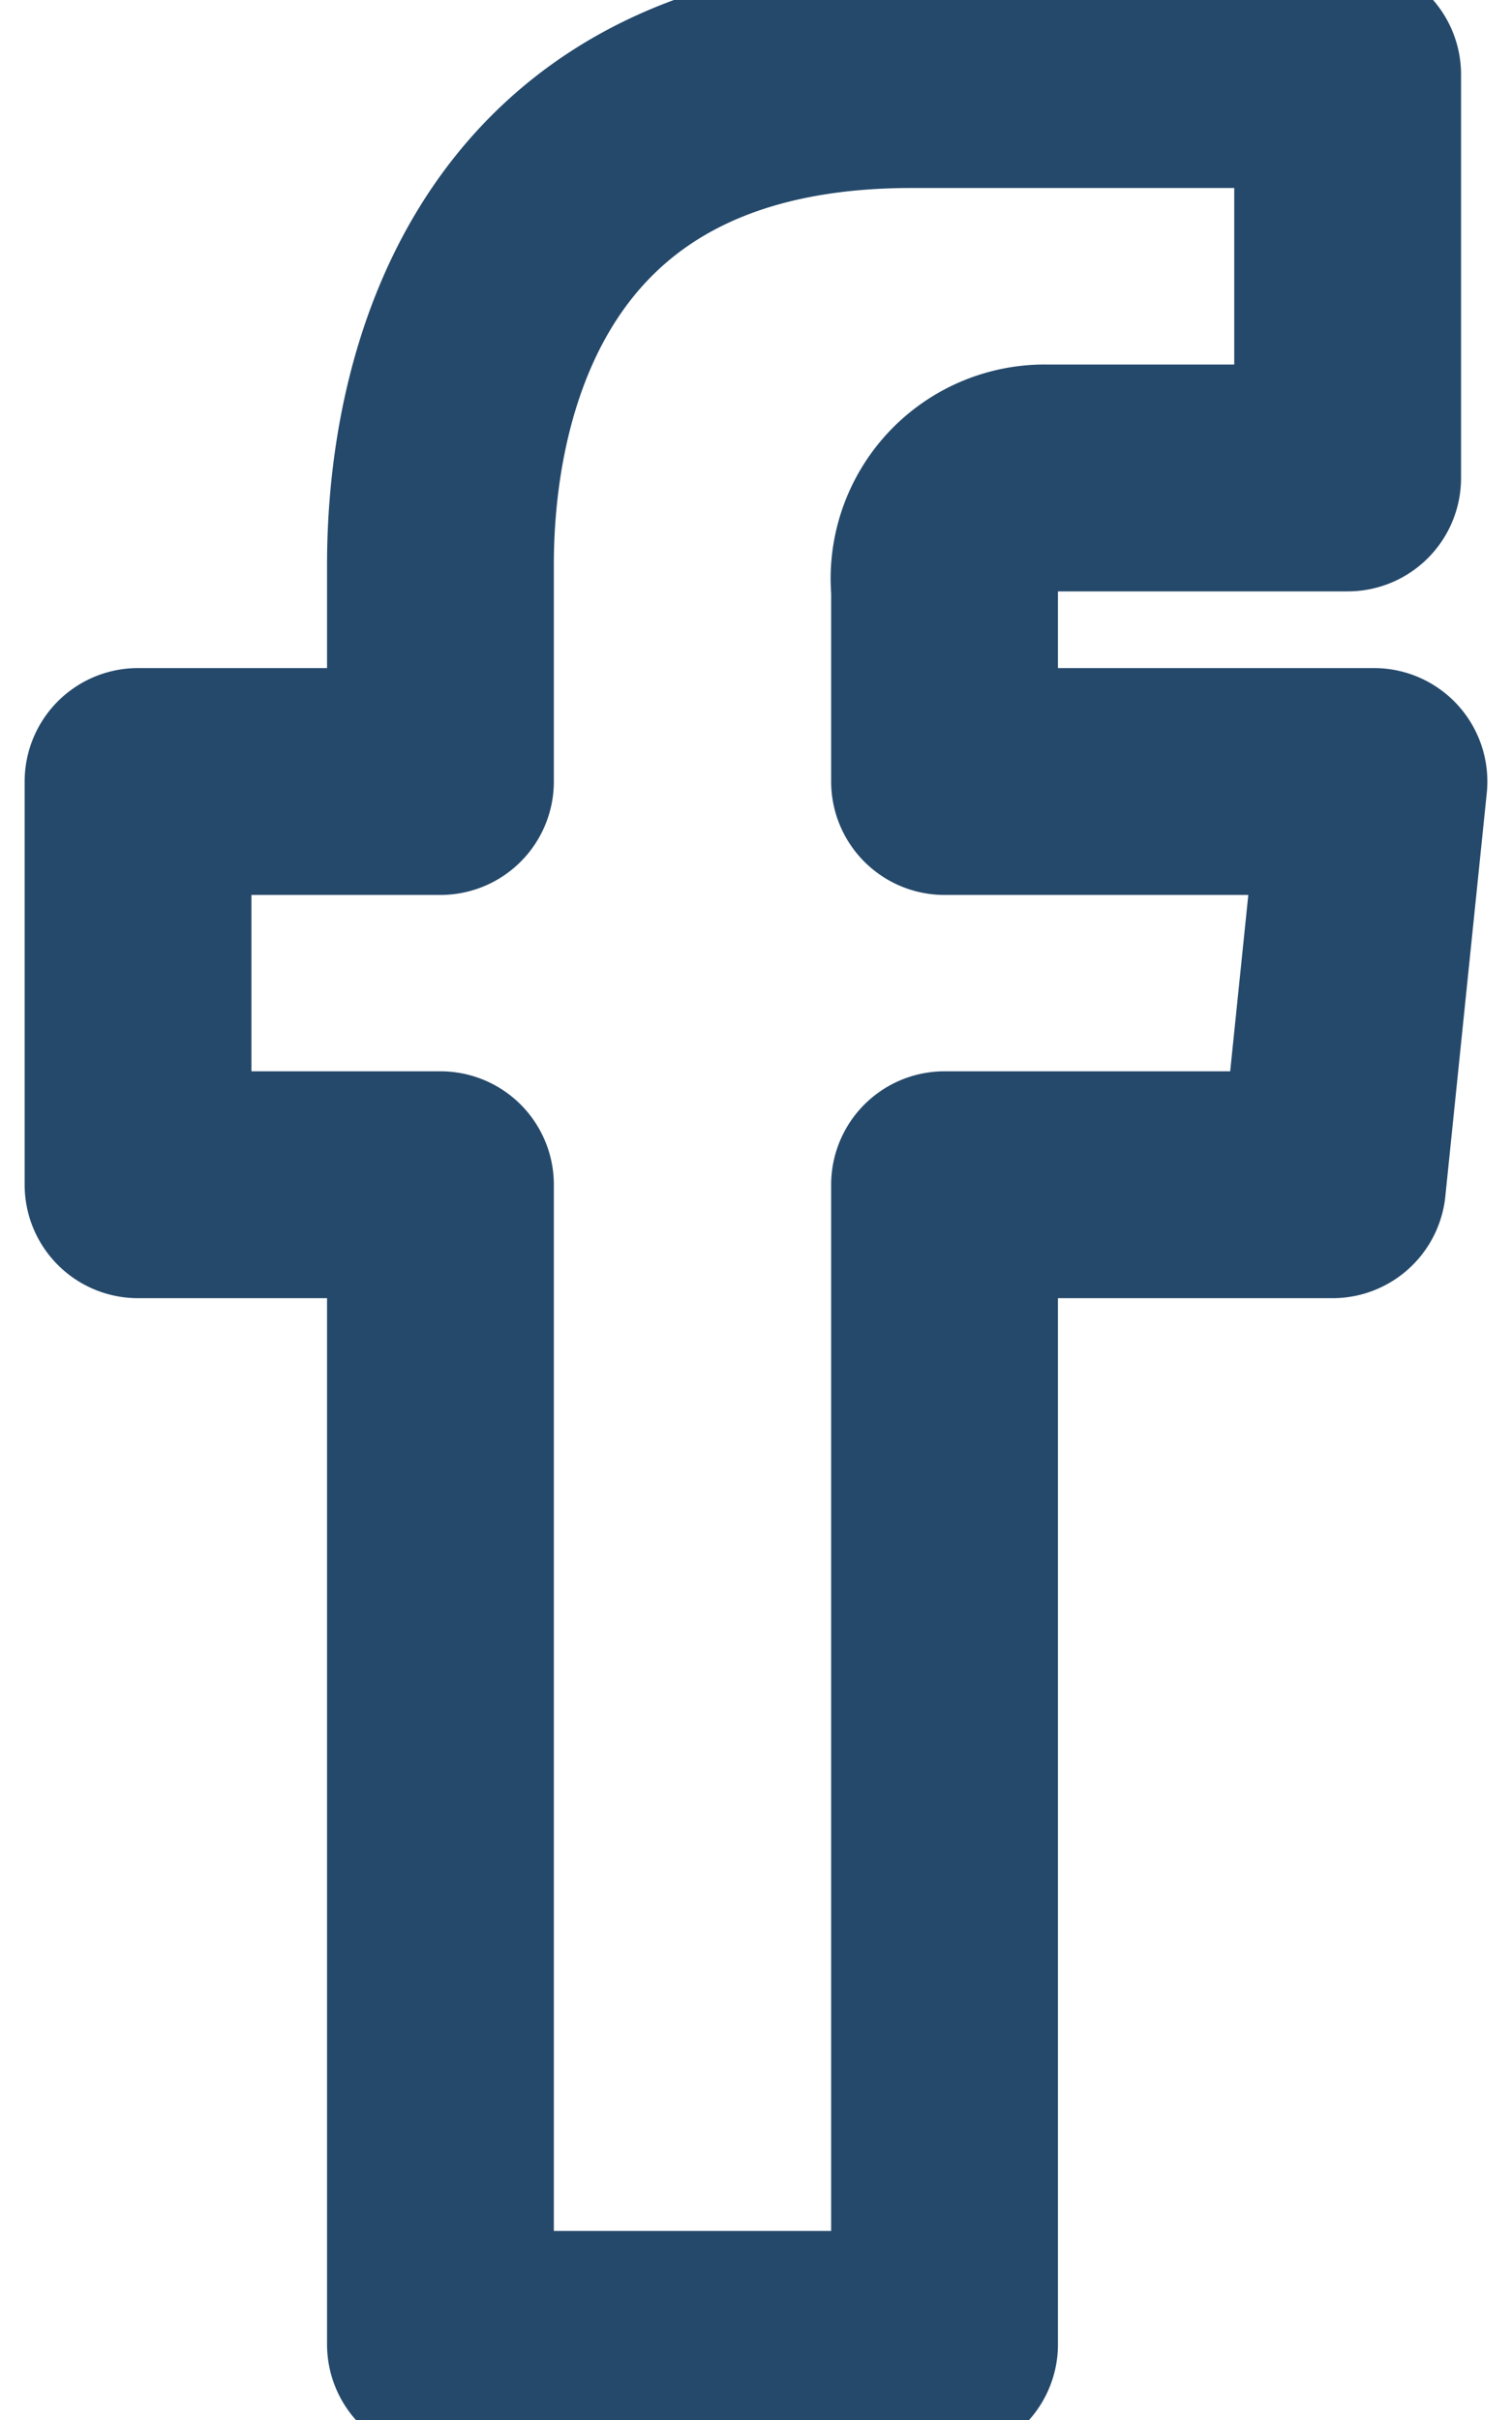 <svg width="10" height="16" fill="none" xmlns="http://www.w3.org/2000/svg"><path d="M9.087 5.167h-2.84V3.893a.666.666 0 01.666-.733h2V.493H6.027c-2.62 0-3.114 2-3.114 3.24v1.434h-2v2.666h2V15.5h3.334V7.833h2.566l.274-2.666z" stroke="#25496B" stroke-width="1.5" stroke-linecap="round" stroke-linejoin="round"/></svg>